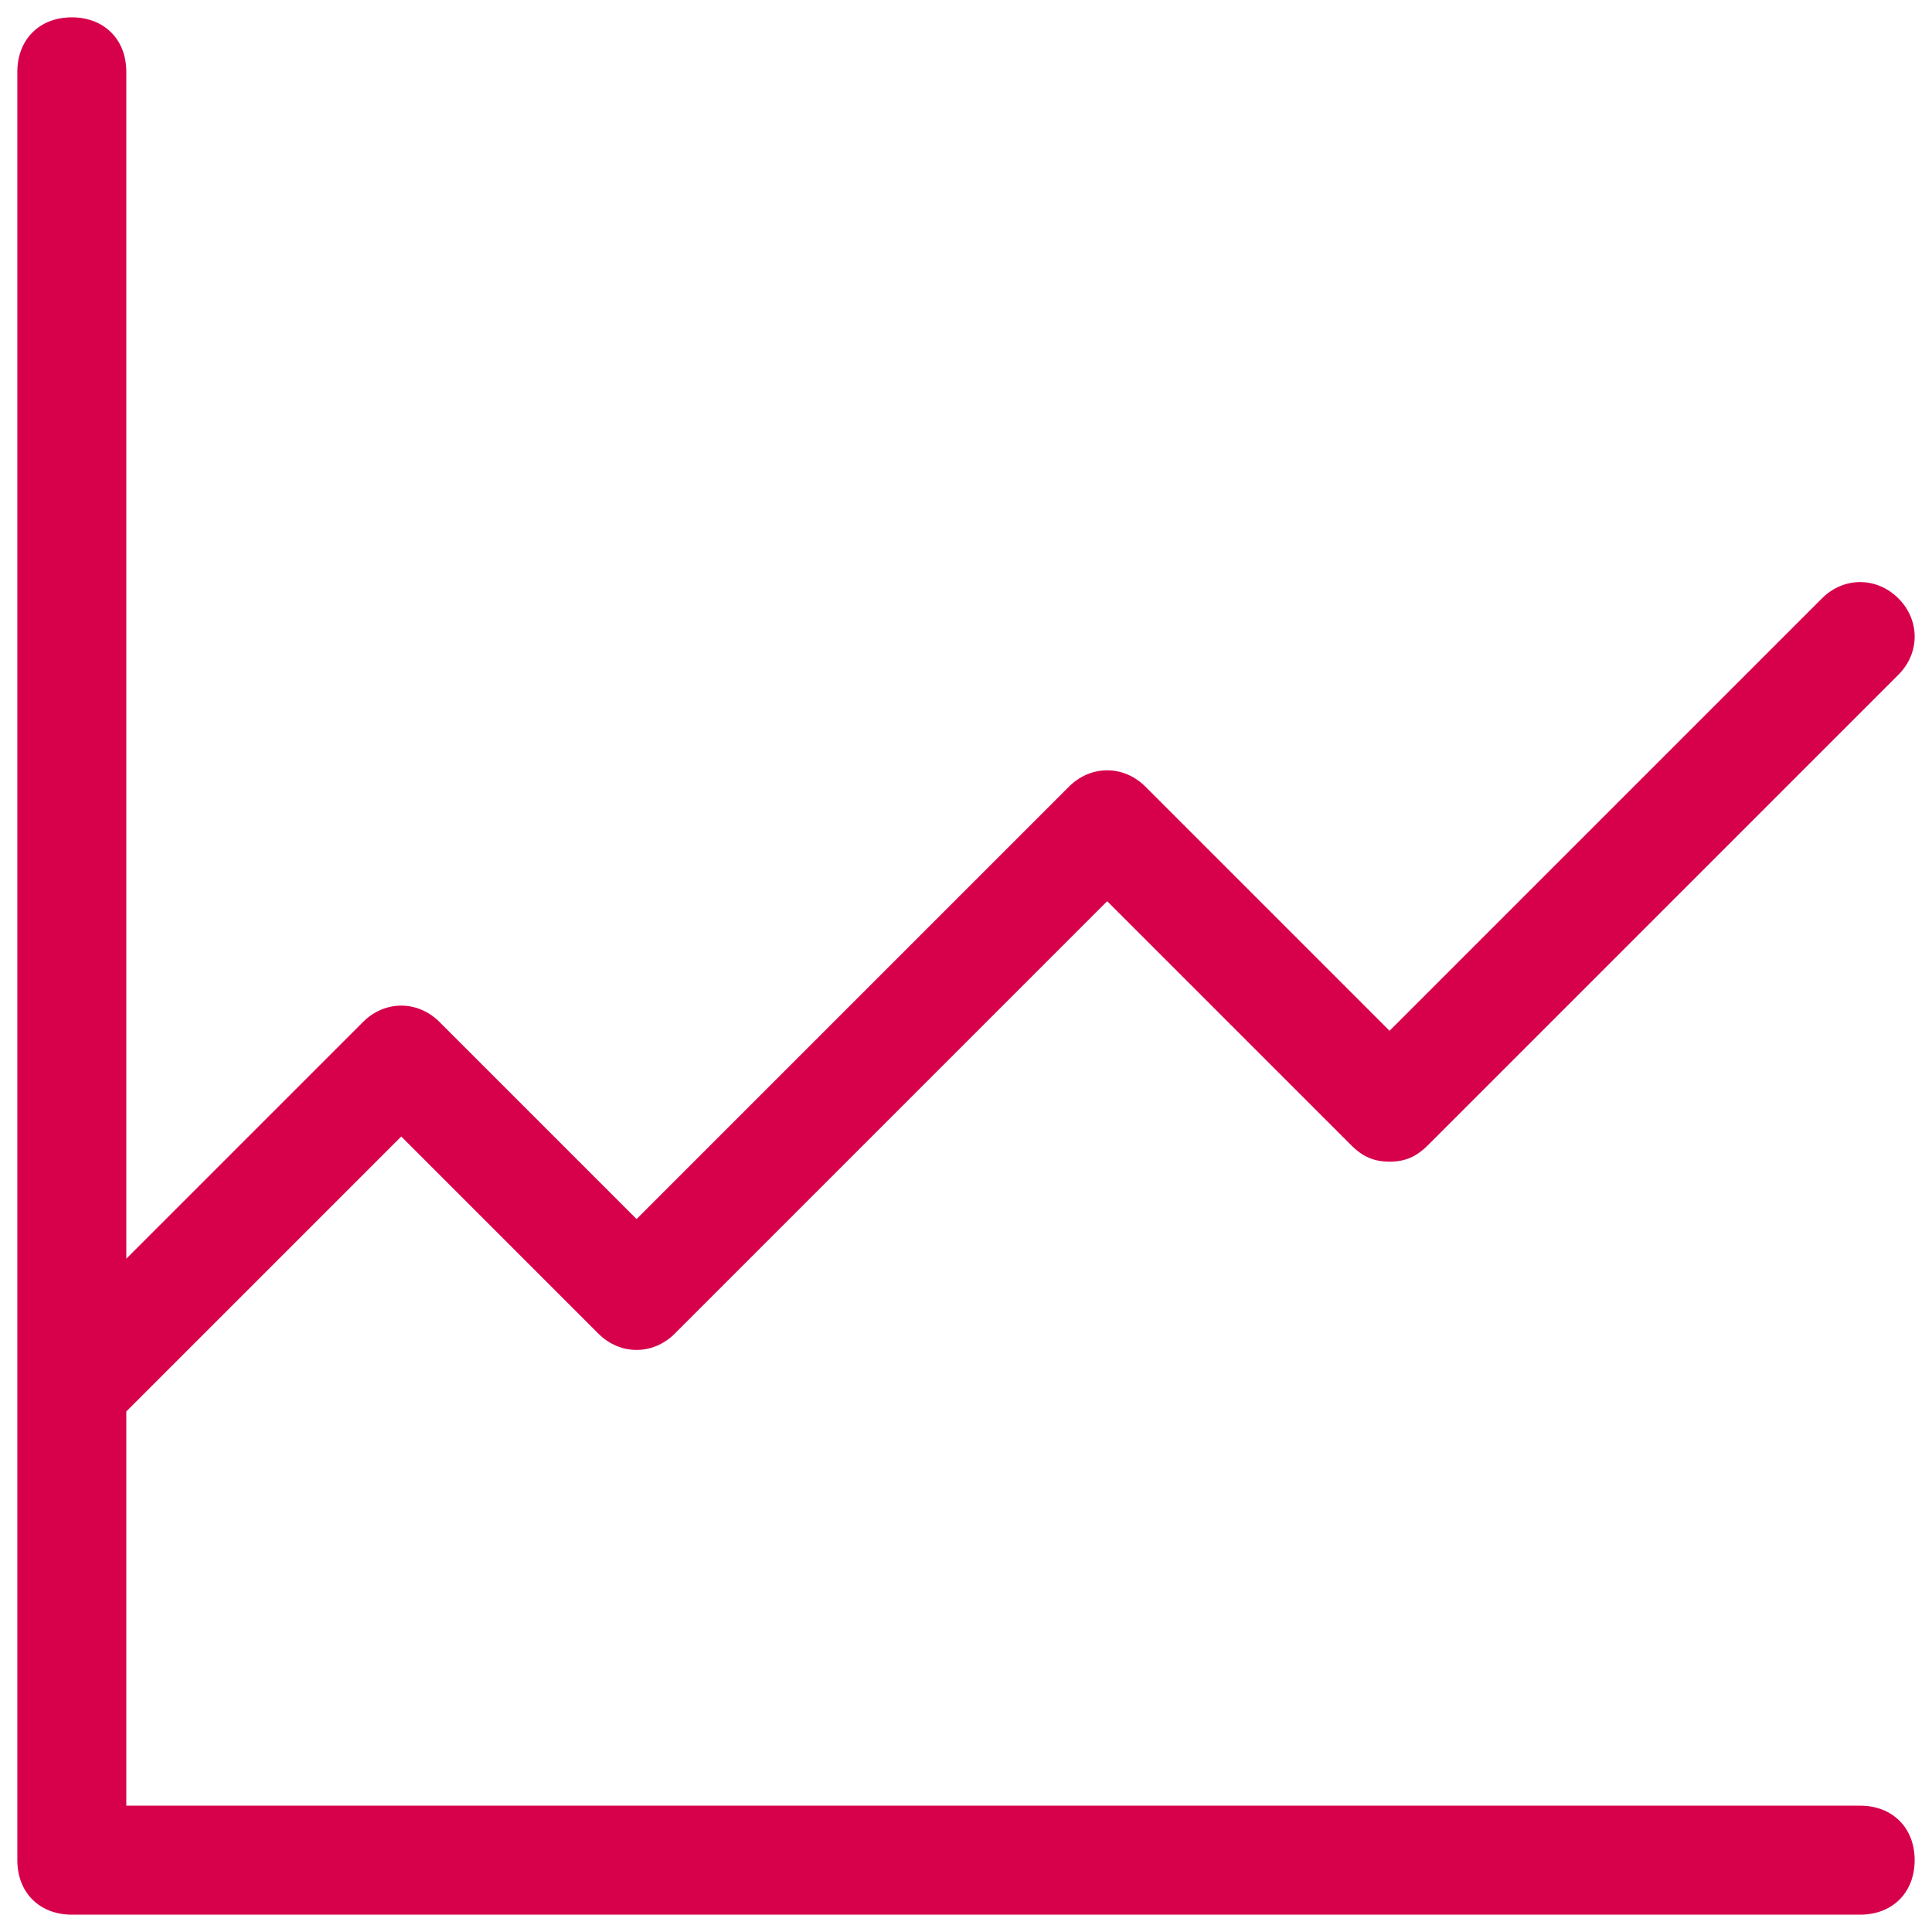 <svg width="78" height="78" viewBox="0 0 78 78" fill="none" xmlns="http://www.w3.org/2000/svg"><path d="M75.1 73.05H4.95V56.922l11.25-11.25 8.064 8.064c.819.819 2.053.819 2.872 0L44.7 36.172l9.964 9.964c.199.199.404.354.639.459.236.104.495.155.797.155.303 0 .561-.05.797-.155.235-.105.44-.26.64-.459l19-19c.818-.819.818-2.053 0-2.872-.82-.819-2.055-.819-2.873 0L56.1 41.828l-9.964-9.964c-.819-.819-2.053-.819-2.872 0L25.7 49.428l-8.064-8.064c-.819-.819-2.053-.819-2.872 0L4.95 51.178V2.9c0-.604-.202-1.12-.566-1.484C4.019 1.052 3.504.85 2.9.85s-1.12.202-1.484.566C1.052 1.781.85 2.296.85 2.9v72.2c0 .604.202 1.12.566 1.484.365.364.88.566 1.484.566h72.2c.604 0 1.12-.202 1.484-.566.364-.365.566-.88.566-1.484s-.202-1.12-.566-1.484c-.365-.364-.88-.566-1.484-.566z" fill="#D7004B" stroke="#D7004B" stroke-width=".3"/></svg>